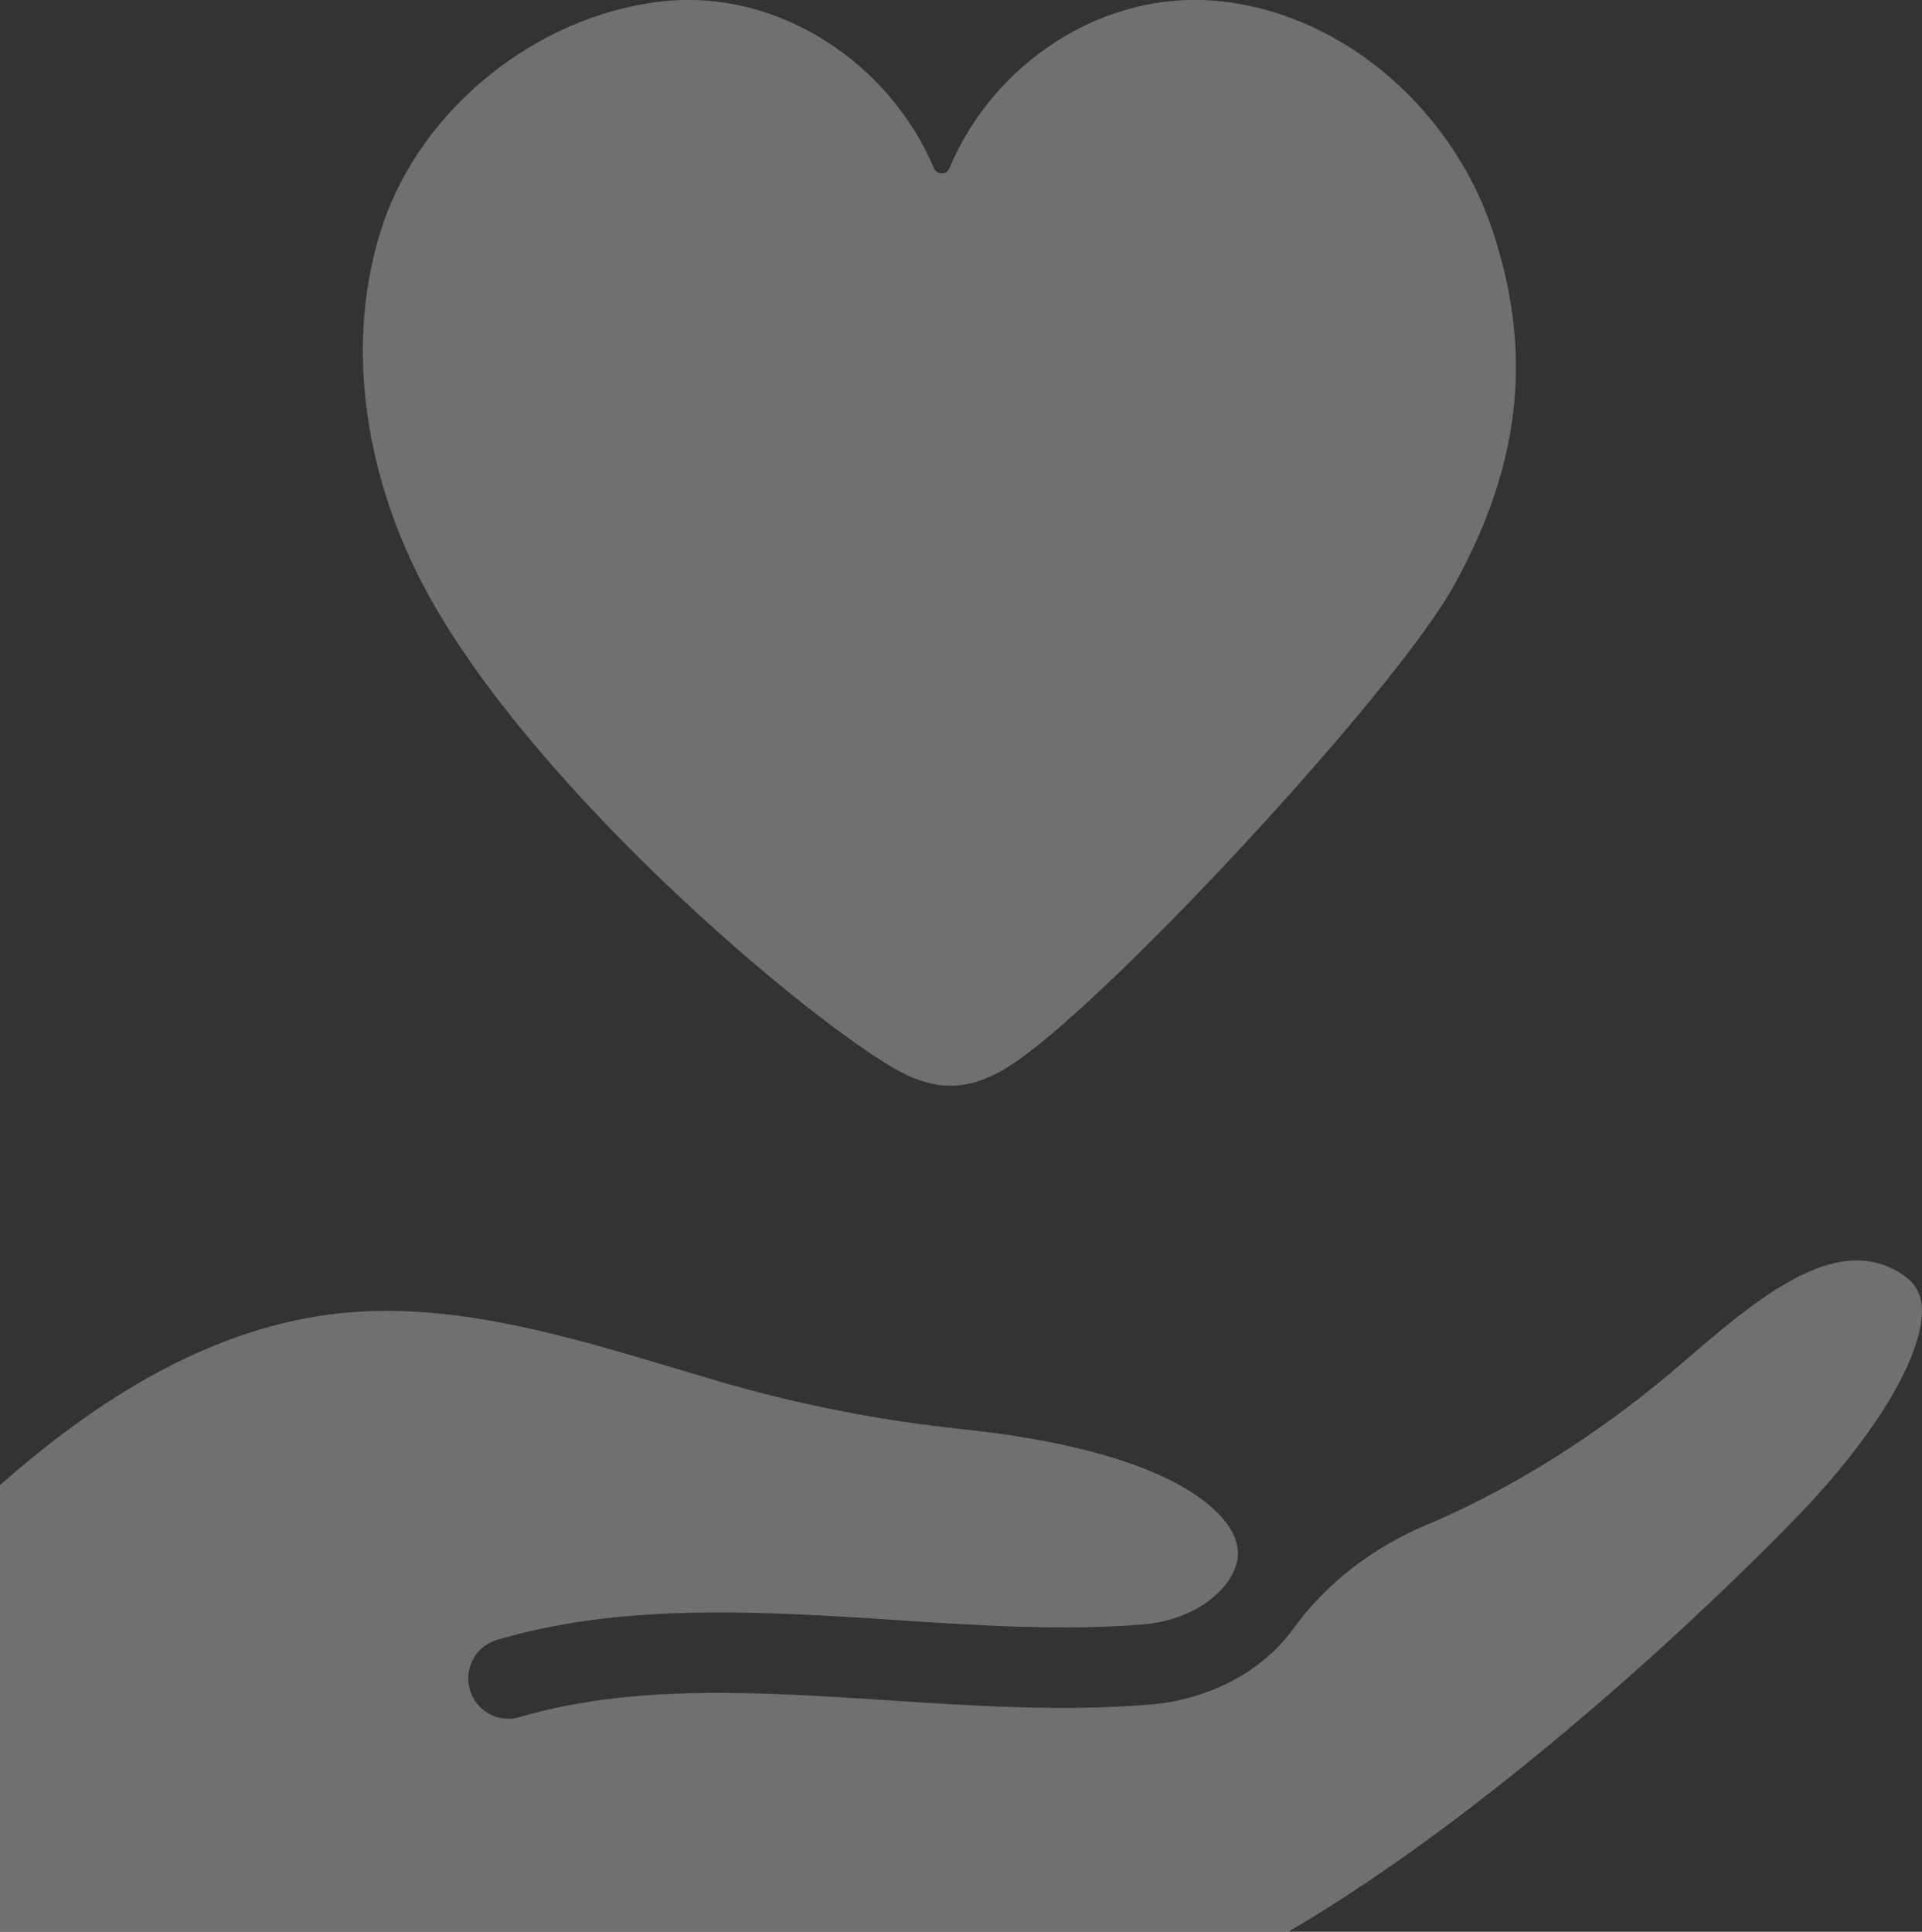 <svg width="196" height="197" viewBox="0 0 196 197" fill="none" xmlns="http://www.w3.org/2000/svg">
<rect x="0" y="0" width="196" height="197" fill="#333333" stroke="none"/>
<g opacity="0.3" clip-path="url(#clip0_752_3334)">
<path d="M95.227 17.145C95.541 17.868 96.531 17.868 96.821 17.145C101.362 6.318 112.667 -1.181 124.599 0.145C137.449 1.568 148.247 11.599 152.184 23.438C156.121 35.278 155.493 46.611 148.319 59.632C142.28 70.604 112.304 102.891 102.836 108.775C98.633 111.403 95.155 111.331 90.879 108.775C80.493 102.554 53.029 78.971 42.884 59.15C37.184 48.01 35.082 34.772 39.02 22.956C42.957 11.141 54.648 1.592 67.498 0.145C79.43 -1.181 90.734 6.487 95.227 17.121V17.145Z" fill="white"/>
<path d="M195.952 133.008C196.483 137.613 191.556 146.077 183.391 154.541C169.237 169.178 139.382 196.04 117.039 203.828C98.898 210.146 79.285 208.168 60.783 205.106C57.425 204.551 53.898 203.925 50.275 203.274C36.749 200.814 21.821 198.137 7.981 198.137C5.082 198.137 2.208 198.234 -0.57 198.499L-9 160.111C2.449 148.271 17.691 135.154 36.024 133.804C46.966 132.984 58.174 136.335 69.019 139.591C70.42 140.001 71.845 140.435 73.246 140.845C81.29 143.208 89.72 144.871 98.319 145.764C117.498 147.813 124.43 153.094 125.928 156.807C126.145 157.386 126.242 157.917 126.242 158.399C126.217 161.534 122.304 165.199 116.531 165.657C108.391 166.332 99.623 165.753 91.169 165.199C89.406 165.078 87.642 164.958 85.855 164.861C74.043 164.186 62.014 163.897 50.686 167.224C48.391 167.9 47.159 170.407 48.029 172.65C48.802 174.627 50.928 175.712 52.981 175.109C64.551 171.709 77.28 172.529 90.662 173.397C99.43 173.976 108.488 174.555 117.232 173.831C123.464 173.325 128.85 170.311 131.87 166.115C135.299 161.365 140.082 157.772 145.469 155.505C156.024 151.044 164.841 144.727 171.048 139.422L172.57 138.12C180.251 131.489 187.643 125.87 193.85 129.873C195.155 130.693 195.783 131.657 195.952 133.008Z" fill="white"/>
</g>
<defs>
<clipPath id="clip0_752_3334">
<rect width="205" height="208" fill="white" transform="translate(-9)"/>
</clipPath>
</defs>
</svg>
